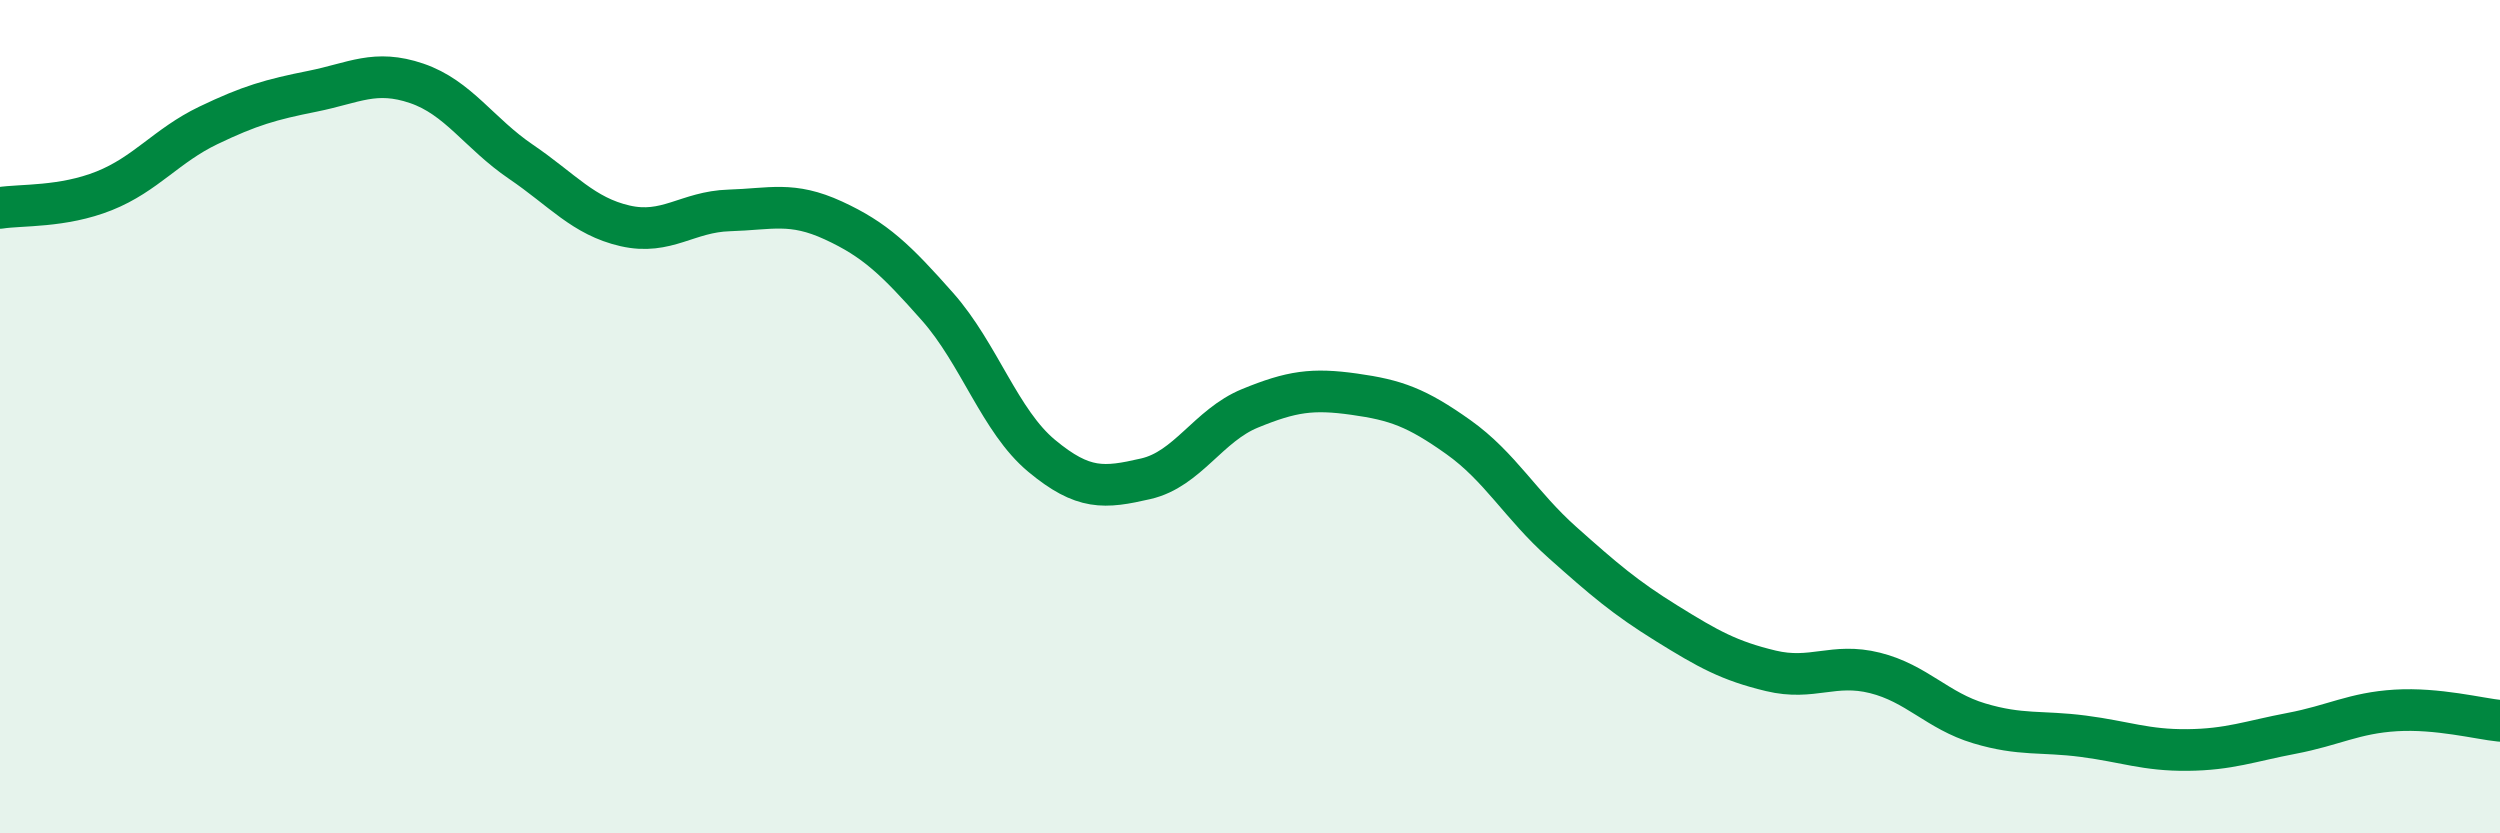 
    <svg width="60" height="20" viewBox="0 0 60 20" xmlns="http://www.w3.org/2000/svg">
      <path
        d="M 0,4.99 C 0.5,4.91 1.5,4.98 2.5,4.58 C 3.5,4.18 4,3.49 5,3.01 C 6,2.53 6.5,2.39 7.5,2.19 C 8.5,1.99 9,1.66 10,2 C 11,2.34 11.5,3.2 12.5,3.88 C 13.5,4.56 14,5.19 15,5.42 C 16,5.65 16.5,5.08 17.5,5.05 C 18.5,5.02 19,4.83 20,5.29 C 21,5.75 21.5,6.23 22.5,7.36 C 23.5,8.49 24,10.11 25,10.94 C 26,11.77 26.5,11.72 27.5,11.49 C 28.5,11.26 29,10.21 30,9.8 C 31,9.39 31.5,9.32 32.5,9.46 C 33.5,9.6 34,9.78 35,10.49 C 36,11.2 36.5,12.13 37.5,13.02 C 38.5,13.91 39,14.34 40,14.96 C 41,15.58 41.5,15.86 42.5,16.1 C 43.5,16.34 44,15.9 45,16.15 C 46,16.4 46.5,17.06 47.5,17.36 C 48.5,17.66 49,17.54 50,17.67 C 51,17.8 51.5,18.01 52.5,18 C 53.5,17.99 54,17.79 55,17.6 C 56,17.41 56.5,17.11 57.5,17.05 C 58.5,16.99 59.5,17.25 60,17.3L60 20L0 20Z"
        fill="#008740"
        opacity="0.1"
        stroke-linecap="round"
        stroke-linejoin="round"
      />
      <path
        d="M 0,4.99 C 0.5,4.91 1.5,4.98 2.5,4.58 C 3.5,4.18 4,3.49 5,3.01 C 6,2.53 6.5,2.39 7.5,2.19 C 8.5,1.99 9,1.66 10,2 C 11,2.34 11.5,3.2 12.5,3.88 C 13.5,4.56 14,5.19 15,5.42 C 16,5.65 16.5,5.08 17.5,5.05 C 18.5,5.02 19,4.83 20,5.29 C 21,5.75 21.5,6.23 22.5,7.36 C 23.5,8.49 24,10.11 25,10.94 C 26,11.77 26.5,11.72 27.5,11.49 C 28.5,11.26 29,10.21 30,9.8 C 31,9.39 31.5,9.32 32.5,9.46 C 33.5,9.6 34,9.78 35,10.49 C 36,11.2 36.5,12.13 37.5,13.02 C 38.5,13.91 39,14.34 40,14.96 C 41,15.58 41.5,15.86 42.5,16.1 C 43.5,16.34 44,15.9 45,16.15 C 46,16.4 46.5,17.06 47.5,17.36 C 48.5,17.66 49,17.54 50,17.67 C 51,17.8 51.5,18.01 52.5,18 C 53.5,17.99 54,17.79 55,17.6 C 56,17.41 56.5,17.11 57.5,17.05 C 58.5,16.99 59.5,17.25 60,17.3"
        stroke="#008740"
        stroke-width="1"
        fill="none"
        stroke-linecap="round"
        stroke-linejoin="round"
      />
    </svg>
  
